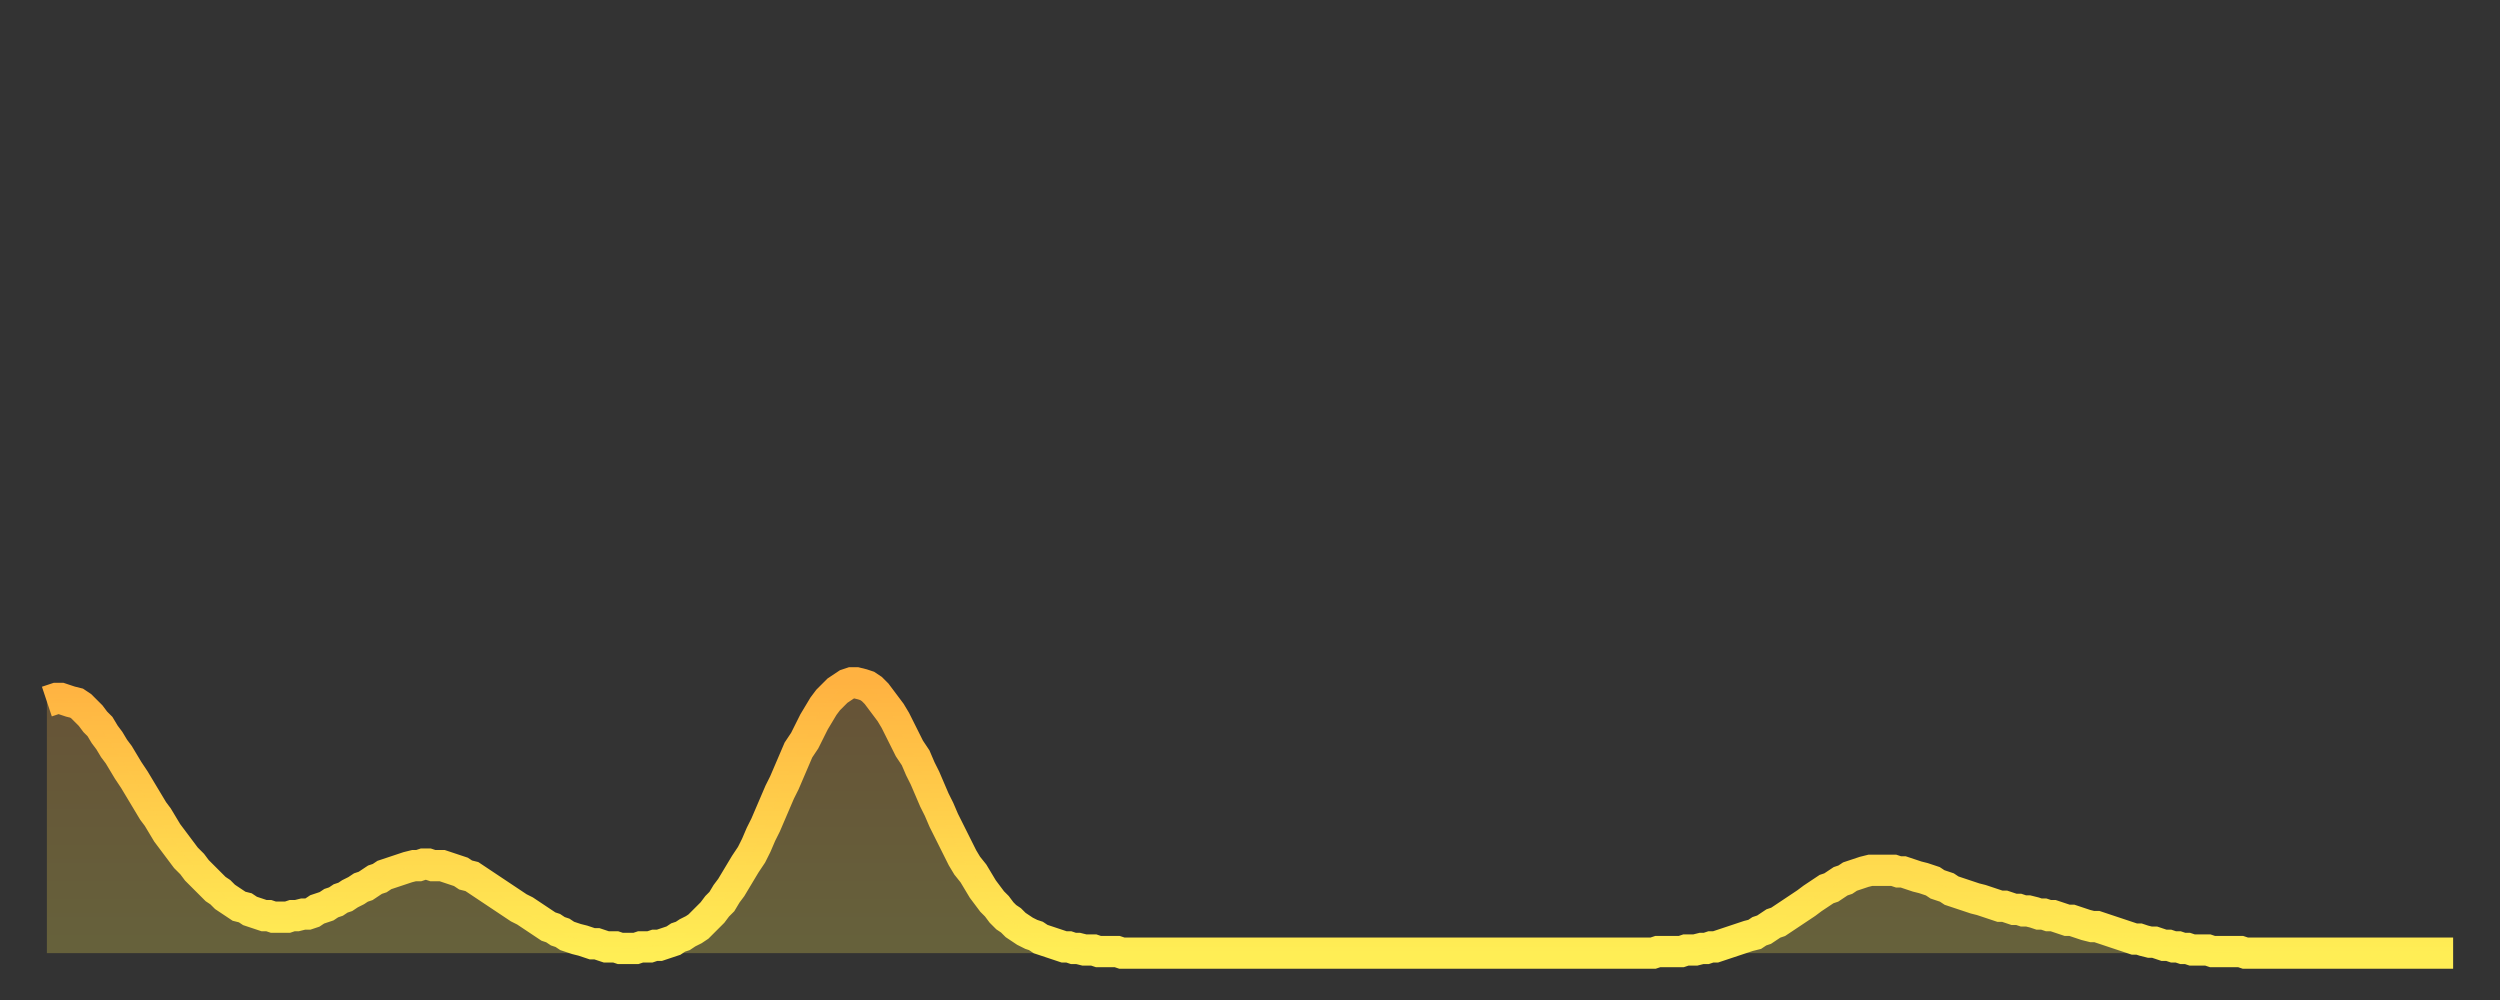 <?xml version="1.0" encoding="utf-8" ?>
<svg baseProfile="full" height="64" version="1.1" width="160" xmlns="http://www.w3.org/2000/svg" xmlns:ev="http://www.w3.org/2001/xml-events" xmlns:xlink="http://www.w3.org/1999/xlink"><rect width="100%" height="100%" fill="#333333" stroke="none"/><defs><linearGradient id="id543818" x1="0" x2="0" y1="0" y2="1"><stop offset="0%" stop-color="#ffb241" /><stop offset="50%" stop-color="#ffd04b" /><stop offset="100%" stop-color="#ffee55" /></linearGradient></defs><g transform="translate(3,3)"><g><path d="M 0.0 41.9 L 0.3 41.8 0.6 41.7 0.9 41.7 1.2 41.8 1.5 41.9 1.9 42.0 2.2 42.2 2.5 42.5 2.8 42.8 3.1 43.2 3.4 43.5 3.7 44.0 4.0 44.4 4.3 44.9 4.6 45.3 4.9 45.8 5.2 46.3 5.6 46.9 5.9 47.4 6.2 47.9 6.5 48.4 6.8 48.9 7.1 49.3 7.4 49.8 7.7 50.3 8.0 50.7 8.3 51.1 8.6 51.5 8.9 51.9 9.3 52.3 9.6 52.7 9.9 53.0 10.2 53.3 10.5 53.6 10.8 53.9 11.1 54.1 11.4 54.4 11.7 54.6 12.0 54.8 12.3 55.0 12.7 55.1 13.0 55.3 13.3 55.4 13.6 55.5 13.9 55.6 14.2 55.6 14.5 55.7 14.8 55.7 15.1 55.7 15.4 55.7 15.7 55.6 16.0 55.6 16.4 55.5 16.7 55.5 17.0 55.4 17.3 55.2 17.6 55.1 17.9 55.0 18.2 54.8 18.5 54.7 18.8 54.5 19.1 54.4 19.4 54.2 19.8 54.0 20.1 53.8 20.4 53.7 20.7 53.5 21.0 53.3 21.3 53.2 21.6 53.0 21.9 52.9 22.2 52.8 22.5 52.7 22.8 52.6 23.1 52.5 23.5 52.4 23.8 52.4 24.1 52.3 24.4 52.3 24.7 52.4 25.0 52.4 25.3 52.4 25.6 52.5 25.9 52.6 26.2 52.7 26.5 52.8 26.8 53.0 27.2 53.1 27.5 53.3 27.8 53.5 28.1 53.7 28.4 53.9 28.7 54.1 29.0 54.3 29.3 54.5 29.6 54.7 29.9 54.9 30.2 55.1 30.6 55.3 30.9 55.5 31.2 55.7 31.5 55.9 31.8 56.1 32.1 56.3 32.4 56.4 32.7 56.6 33.0 56.7 33.3 56.9 33.6 57.0 33.9 57.1 34.3 57.2 34.6 57.3 34.9 57.4 35.2 57.4 35.5 57.5 35.8 57.6 36.1 57.6 36.4 57.6 36.7 57.7 37.0 57.7 37.3 57.7 37.7 57.7 38.0 57.6 38.3 57.6 38.6 57.6 38.9 57.5 39.2 57.5 39.5 57.4 39.8 57.3 40.1 57.2 40.4 57.0 40.7 56.9 41.0 56.7 41.4 56.5 41.7 56.3 42.0 56.0 42.3 55.7 42.6 55.4 42.9 55.0 43.2 54.7 43.5 54.2 43.8 53.8 44.1 53.3 44.4 52.8 44.7 52.3 45.1 51.7 45.4 51.1 45.7 50.4 46.0 49.8 46.3 49.1 46.6 48.4 46.9 47.7 47.2 47.1 47.5 46.4 47.8 45.7 48.1 45.0 48.5 44.4 48.8 43.8 49.1 43.2 49.4 42.7 49.7 42.2 50.0 41.8 50.3 41.5 50.6 41.2 50.9 41.0 51.2 40.8 51.5 40.7 51.8 40.7 52.2 40.8 52.5 40.9 52.8 41.1 53.1 41.4 53.4 41.8 53.7 42.2 54.0 42.6 54.3 43.1 54.6 43.7 54.9 44.3 55.2 44.9 55.6 45.5 55.9 46.2 56.2 46.8 56.5 47.5 56.8 48.2 57.1 48.8 57.4 49.5 57.7 50.1 58.0 50.7 58.3 51.3 58.6 51.9 58.9 52.4 59.3 52.9 59.6 53.4 59.9 53.9 60.2 54.3 60.5 54.7 60.8 55.0 61.1 55.4 61.4 55.7 61.7 55.9 62.0 56.2 62.3 56.4 62.6 56.6 63.0 56.8 63.3 56.9 63.6 57.1 63.9 57.2 64.2 57.3 64.5 57.4 64.8 57.5 65.1 57.6 65.4 57.6 65.7 57.7 66.0 57.7 66.4 57.8 66.7 57.8 67.0 57.8 67.3 57.9 67.6 57.9 67.9 57.9 68.2 57.9 68.5 57.9 68.8 58.0 69.1 58.0 69.4 58.0 69.7 58.0 70.1 58.0 70.4 58.0 70.7 58.0 71.0 58.0 71.3 58.0 71.6 58.0 71.9 58.0 72.2 58.0 72.5 58.0 72.8 58.0 73.1 58.0 73.5 58.0 73.8 58.0 74.1 58.0 74.4 58.0 74.7 58.0 75.0 58.0 75.3 58.0 75.6 58.0 75.9 58.0 76.2 58.0 76.5 58.0 76.8 58.0 77.2 58.0 77.5 58.0 77.8 58.0 78.1 58.0 78.4 58.0 78.7 58.0 79.0 58.0 79.3 58.0 79.6 58.0 79.9 58.0 80.2 58.0 80.5 58.0 80.9 58.0 81.2 58.0 81.5 58.0 81.8 58.0 82.1 58.0 82.4 58.0 82.7 58.0 83.0 58.0 83.3 58.0 83.6 58.0 83.9 58.0 84.3 58.0 84.6 58.0 84.9 58.0 85.2 58.0 85.5 58.0 85.8 58.0 86.1 58.0 86.4 58.0 86.7 58.0 87.0 58.0 87.3 58.0 87.6 58.0 88.0 58.0 88.3 58.0 88.6 58.0 88.9 58.0 89.2 58.0 89.5 58.0 89.8 58.0 90.1 58.0 90.4 58.0 90.7 58.0 91.0 58.0 91.4 58.0 91.7 58.0 92.0 58.0 92.3 58.0 92.6 58.0 92.9 58.0 93.2 58.0 93.5 58.0 93.8 58.0 94.1 58.0 94.4 58.0 94.7 58.0 95.1 58.0 95.4 58.0 95.7 58.0 96.0 58.0 96.3 58.0 96.6 58.0 96.9 58.0 97.2 58.0 97.5 58.0 97.8 58.0 98.1 58.0 98.4 58.0 98.8 58.0 99.1 58.0 99.4 58.0 99.7 58.0 100.0 58.0 100.3 58.0 100.6 58.0 100.9 58.0 101.2 58.0 101.5 58.0 101.8 58.0 102.2 58.0 102.5 58.0 102.8 58.0 103.1 57.9 103.4 57.9 103.7 57.9 104.0 57.9 104.3 57.9 104.6 57.9 104.9 57.8 105.2 57.8 105.5 57.8 105.9 57.7 106.2 57.7 106.5 57.6 106.8 57.6 107.1 57.5 107.4 57.4 107.7 57.3 108.0 57.2 108.3 57.1 108.6 57.0 108.9 56.9 109.3 56.8 109.6 56.6 109.9 56.5 110.2 56.3 110.5 56.1 110.8 56.0 111.1 55.8 111.4 55.6 111.7 55.4 112.0 55.2 112.3 55.0 112.6 54.8 113.0 54.5 113.3 54.3 113.6 54.1 113.9 53.9 114.2 53.8 114.5 53.6 114.8 53.4 115.1 53.3 115.4 53.1 115.7 53.0 116.0 52.9 116.3 52.8 116.7 52.7 117.0 52.7 117.3 52.7 117.6 52.7 117.9 52.7 118.2 52.7 118.5 52.8 118.8 52.8 119.1 52.9 119.4 53.0 119.7 53.1 120.1 53.2 120.4 53.3 120.7 53.4 121.0 53.6 121.3 53.7 121.6 53.8 121.9 54.0 122.2 54.1 122.5 54.2 122.8 54.3 123.1 54.4 123.4 54.5 123.8 54.6 124.1 54.7 124.4 54.8 124.7 54.9 125.0 55.0 125.3 55.0 125.6 55.1 125.9 55.2 126.2 55.2 126.5 55.3 126.8 55.3 127.2 55.4 127.5 55.5 127.8 55.5 128.1 55.6 128.4 55.6 128.7 55.7 129.0 55.8 129.3 55.9 129.6 55.9 129.9 56.0 130.2 56.1 130.5 56.2 130.9 56.3 131.2 56.3 131.5 56.4 131.8 56.5 132.1 56.6 132.4 56.7 132.7 56.8 133.0 56.9 133.3 57.0 133.6 57.1 133.9 57.1 134.2 57.2 134.6 57.3 134.9 57.3 135.2 57.4 135.5 57.5 135.8 57.5 136.1 57.6 136.4 57.6 136.7 57.7 137.0 57.7 137.3 57.8 137.6 57.8 138.0 57.8 138.3 57.8 138.6 57.9 138.9 57.9 139.2 57.9 139.5 57.9 139.8 57.9 140.1 57.9 140.4 57.9 140.7 58.0 141.0 58.0 141.3 58.0 141.7 58.0 142.0 58.0 142.3 58.0 142.6 58.0 142.9 58.0 143.2 58.0 143.5 58.0 143.8 58.0 144.1 58.0 144.4 58.0 144.7 58.0 145.1 58.0 145.4 58.0 145.7 58.0 146.0 58.0 146.3 58.0 146.6 58.0 146.9 58.0 147.2 58.0 147.5 58.0 147.8 58.0 148.1 58.0 148.4 58.0 148.8 58.0 149.1 58.0 149.4 58.0 149.7 58.0 150.0 58.0 150.3 58.0 150.6 58.0 150.9 58.0 151.2 58.0 151.5 58.0 151.8 58.0 152.1 58.0 152.5 58.0 152.8 58.0 153.1 58.0 153.4 58.0 153.7 58.0 154.0 58.0" fill="none" id="graph-curve" opacity="1" stroke="url(#id543818)" stroke-width="2" /><path d="M 0 58 L 0.0 41.9 0.3 41.8 0.6 41.7 0.9 41.7 1.2 41.8 1.5 41.9 1.9 42.0 2.2 42.2 2.5 42.5 2.8 42.8 3.1 43.2 3.4 43.5 3.7 44.0 4.0 44.4 4.3 44.9 4.6 45.3 4.9 45.8 5.2 46.3 5.6 46.9 5.9 47.4 6.2 47.9 6.5 48.4 6.8 48.9 7.1 49.3 7.4 49.8 7.7 50.3 8.0 50.7 8.3 51.1 8.6 51.5 8.9 51.9 9.3 52.3 9.6 52.7 9.9 53.0 10.2 53.3 10.5 53.6 10.8 53.9 11.1 54.1 11.4 54.4 11.7 54.6 12.0 54.8 12.3 55.0 12.7 55.1 13.0 55.3 13.3 55.4 13.6 55.5 13.9 55.6 14.2 55.6 14.5 55.7 14.8 55.7 15.1 55.7 15.4 55.7 15.7 55.6 16.0 55.6 16.4 55.5 16.7 55.5 17.0 55.4 17.3 55.2 17.6 55.1 17.9 55.0 18.2 54.8 18.5 54.7 18.8 54.5 19.1 54.4 19.4 54.2 19.8 54.0 20.1 53.8 20.4 53.7 20.7 53.5 21.0 53.3 21.3 53.2 21.6 53.0 21.9 52.9 22.2 52.8 22.5 52.7 22.8 52.6 23.1 52.5 23.5 52.4 23.8 52.4 24.1 52.3 24.4 52.3 24.7 52.4 25.0 52.4 25.3 52.4 25.6 52.5 25.9 52.6 26.2 52.7 26.5 52.8 26.8 53.0 27.2 53.1 27.5 53.3 27.8 53.5 28.1 53.7 28.4 53.9 28.7 54.1 29.0 54.3 29.3 54.5 29.6 54.7 29.9 54.9 30.2 55.1 30.6 55.3 30.9 55.5 31.2 55.7 31.5 55.9 31.8 56.1 32.1 56.3 32.4 56.4 32.7 56.6 33.0 56.7 33.3 56.9 33.6 57.0 33.9 57.1 34.3 57.2 34.6 57.3 34.9 57.4 35.2 57.4 35.5 57.5 35.8 57.6 36.1 57.6 36.4 57.6 36.7 57.7 37.0 57.7 37.3 57.7 37.7 57.7 38.0 57.6 38.3 57.6 38.6 57.6 38.9 57.5 39.2 57.5 39.5 57.4 39.8 57.3 40.1 57.2 40.4 57.0 40.7 56.9 41.0 56.7 41.4 56.5 41.7 56.3 42.0 56.0 42.3 55.7 42.6 55.4 42.9 55.0 43.2 54.7 43.5 54.2 43.8 53.8 44.1 53.3 44.4 52.8 44.7 52.3 45.1 51.7 45.4 51.1 45.7 50.4 46.0 49.8 46.3 49.1 46.6 48.4 46.9 47.7 47.2 47.1 47.5 46.4 47.8 45.7 48.1 45.0 48.5 44.4 48.8 43.8 49.1 43.2 49.4 42.7 49.7 42.2 50.0 41.8 50.3 41.5 50.6 41.2 50.9 41.0 51.2 40.8 51.5 40.7 51.8 40.7 52.2 40.8 52.5 40.9 52.8 41.1 53.1 41.4 53.4 41.8 53.7 42.2 54.0 42.6 54.3 43.1 54.6 43.7 54.9 44.3 55.2 44.9 55.6 45.5 55.9 46.2 56.2 46.8 56.5 47.5 56.8 48.2 57.1 48.8 57.4 49.5 57.7 50.1 58.0 50.7 58.3 51.3 58.6 51.9 58.9 52.4 59.3 52.9 59.6 53.4 59.9 53.9 60.2 54.3 60.5 54.7 60.8 55.0 61.1 55.4 61.4 55.7 61.7 55.9 62.0 56.2 62.3 56.4 62.6 56.6 63.0 56.8 63.3 56.9 63.6 57.1 63.9 57.2 64.2 57.3 64.5 57.4 64.8 57.5 65.1 57.6 65.4 57.6 65.7 57.7 66.0 57.7 66.4 57.8 66.7 57.8 67.0 57.8 67.3 57.9 67.6 57.9 67.9 57.9 68.2 57.9 68.5 57.9 68.8 58.0 69.1 58.0 69.4 58.0 69.7 58.0 70.1 58.0 70.4 58.0 70.7 58.0 71.0 58.0 71.3 58.0 71.6 58.0 71.9 58.0 72.2 58.0 72.5 58.0 72.8 58.0 73.1 58.0 73.5 58.0 73.8 58.0 74.1 58.0 74.4 58.0 74.7 58.0 75.0 58.0 75.3 58.0 75.6 58.0 75.9 58.0 76.2 58.0 76.5 58.0 76.8 58.0 77.2 58.0 77.5 58.0 77.8 58.0 78.1 58.0 78.4 58.0 78.7 58.0 79.0 58.0 79.3 58.0 79.6 58.0 79.9 58.0 80.2 58.0 80.5 58.0 80.9 58.0 81.2 58.0 81.5 58.0 81.8 58.0 82.1 58.0 82.4 58.0 82.7 58.0 83.0 58.0 83.3 58.0 83.6 58.0 83.9 58.0 84.3 58.0 84.6 58.0 84.9 58.0 85.2 58.0 85.5 58.0 85.8 58.0 86.1 58.0 86.4 58.0 86.7 58.0 87.0 58.0 87.3 58.0 87.6 58.0 88.0 58.0 88.3 58.0 88.6 58.0 88.9 58.0 89.2 58.0 89.5 58.0 89.8 58.0 90.1 58.0 90.4 58.0 90.7 58.0 91.0 58.0 91.4 58.0 91.7 58.0 92.0 58.0 92.3 58.0 92.6 58.0 92.9 58.0 93.2 58.0 93.5 58.0 93.8 58.0 94.1 58.0 94.4 58.0 94.7 58.0 95.1 58.0 95.4 58.0 95.7 58.0 96.0 58.0 96.3 58.0 96.6 58.0 96.9 58.0 97.2 58.0 97.5 58.0 97.8 58.0 98.1 58.0 98.4 58.0 98.8 58.0 99.1 58.0 99.4 58.0 99.7 58.0 100.0 58.0 100.3 58.0 100.6 58.0 100.9 58.0 101.2 58.0 101.5 58.0 101.8 58.0 102.2 58.0 102.5 58.0 102.8 58.0 103.1 57.9 103.4 57.9 103.7 57.9 104.0 57.9 104.3 57.9 104.6 57.9 104.9 57.8 105.2 57.8 105.5 57.8 105.9 57.7 106.2 57.7 106.5 57.6 106.8 57.6 107.1 57.5 107.4 57.4 107.7 57.3 108.0 57.2 108.3 57.1 108.6 57.0 108.9 56.9 109.3 56.8 109.6 56.6 109.9 56.5 110.2 56.3 110.5 56.1 110.8 56.0 111.1 55.8 111.4 55.6 111.7 55.4 112.0 55.2 112.3 55.0 112.6 54.8 113.0 54.5 113.3 54.3 113.6 54.1 113.9 53.9 114.2 53.8 114.5 53.6 114.8 53.4 115.1 53.3 115.4 53.1 115.7 53.0 116.0 52.9 116.3 52.8 116.7 52.7 117.0 52.7 117.3 52.7 117.6 52.7 117.9 52.7 118.2 52.7 118.5 52.8 118.8 52.8 119.1 52.9 119.4 53.0 119.7 53.1 120.1 53.2 120.4 53.3 120.7 53.4 121.0 53.6 121.3 53.7 121.6 53.8 121.9 54.0 122.2 54.1 122.5 54.2 122.8 54.3 123.1 54.4 123.4 54.5 123.8 54.6 124.1 54.7 124.4 54.8 124.7 54.9 125.0 55.0 125.3 55.0 125.6 55.1 125.9 55.2 126.2 55.2 126.5 55.3 126.8 55.3 127.2 55.4 127.5 55.5 127.8 55.5 128.1 55.6 128.4 55.6 128.7 55.7 129.0 55.8 129.3 55.9 129.6 55.9 129.9 56.0 130.2 56.1 130.5 56.2 130.9 56.3 131.2 56.3 131.5 56.4 131.8 56.5 132.1 56.6 132.4 56.7 132.7 56.8 133.0 56.9 133.3 57.0 133.6 57.1 133.9 57.1 134.2 57.2 134.6 57.3 134.9 57.3 135.2 57.4 135.5 57.5 135.8 57.5 136.1 57.6 136.4 57.6 136.7 57.7 137.0 57.7 137.3 57.8 137.6 57.8 138.0 57.8 138.3 57.8 138.6 57.9 138.9 57.9 139.2 57.9 139.5 57.9 139.8 57.9 140.1 57.9 140.4 57.9 140.7 58.0 141.0 58.0 141.3 58.0 141.7 58.0 142.0 58.0 142.3 58.0 142.6 58.0 142.9 58.0 143.2 58.0 143.5 58.0 143.8 58.0 144.1 58.0 144.4 58.0 144.7 58.0 145.1 58.0 145.4 58.0 145.7 58.0 146.0 58.0 146.3 58.0 146.6 58.0 146.9 58.0 147.2 58.0 147.5 58.0 147.8 58.0 148.1 58.0 148.4 58.0 148.8 58.0 149.1 58.0 149.4 58.0 149.7 58.0 150.0 58.0 150.3 58.0 150.6 58.0 150.9 58.0 151.2 58.0 151.5 58.0 151.8 58.0 152.1 58.0 152.5 58.0 152.8 58.0 153.1 58.0 153.4 58.0 153.7 58.0 154.0 58.0 154 58" fill="url(#id543818)" fill-opacity=".25" id="graph-shadow" /></g></g></svg>
